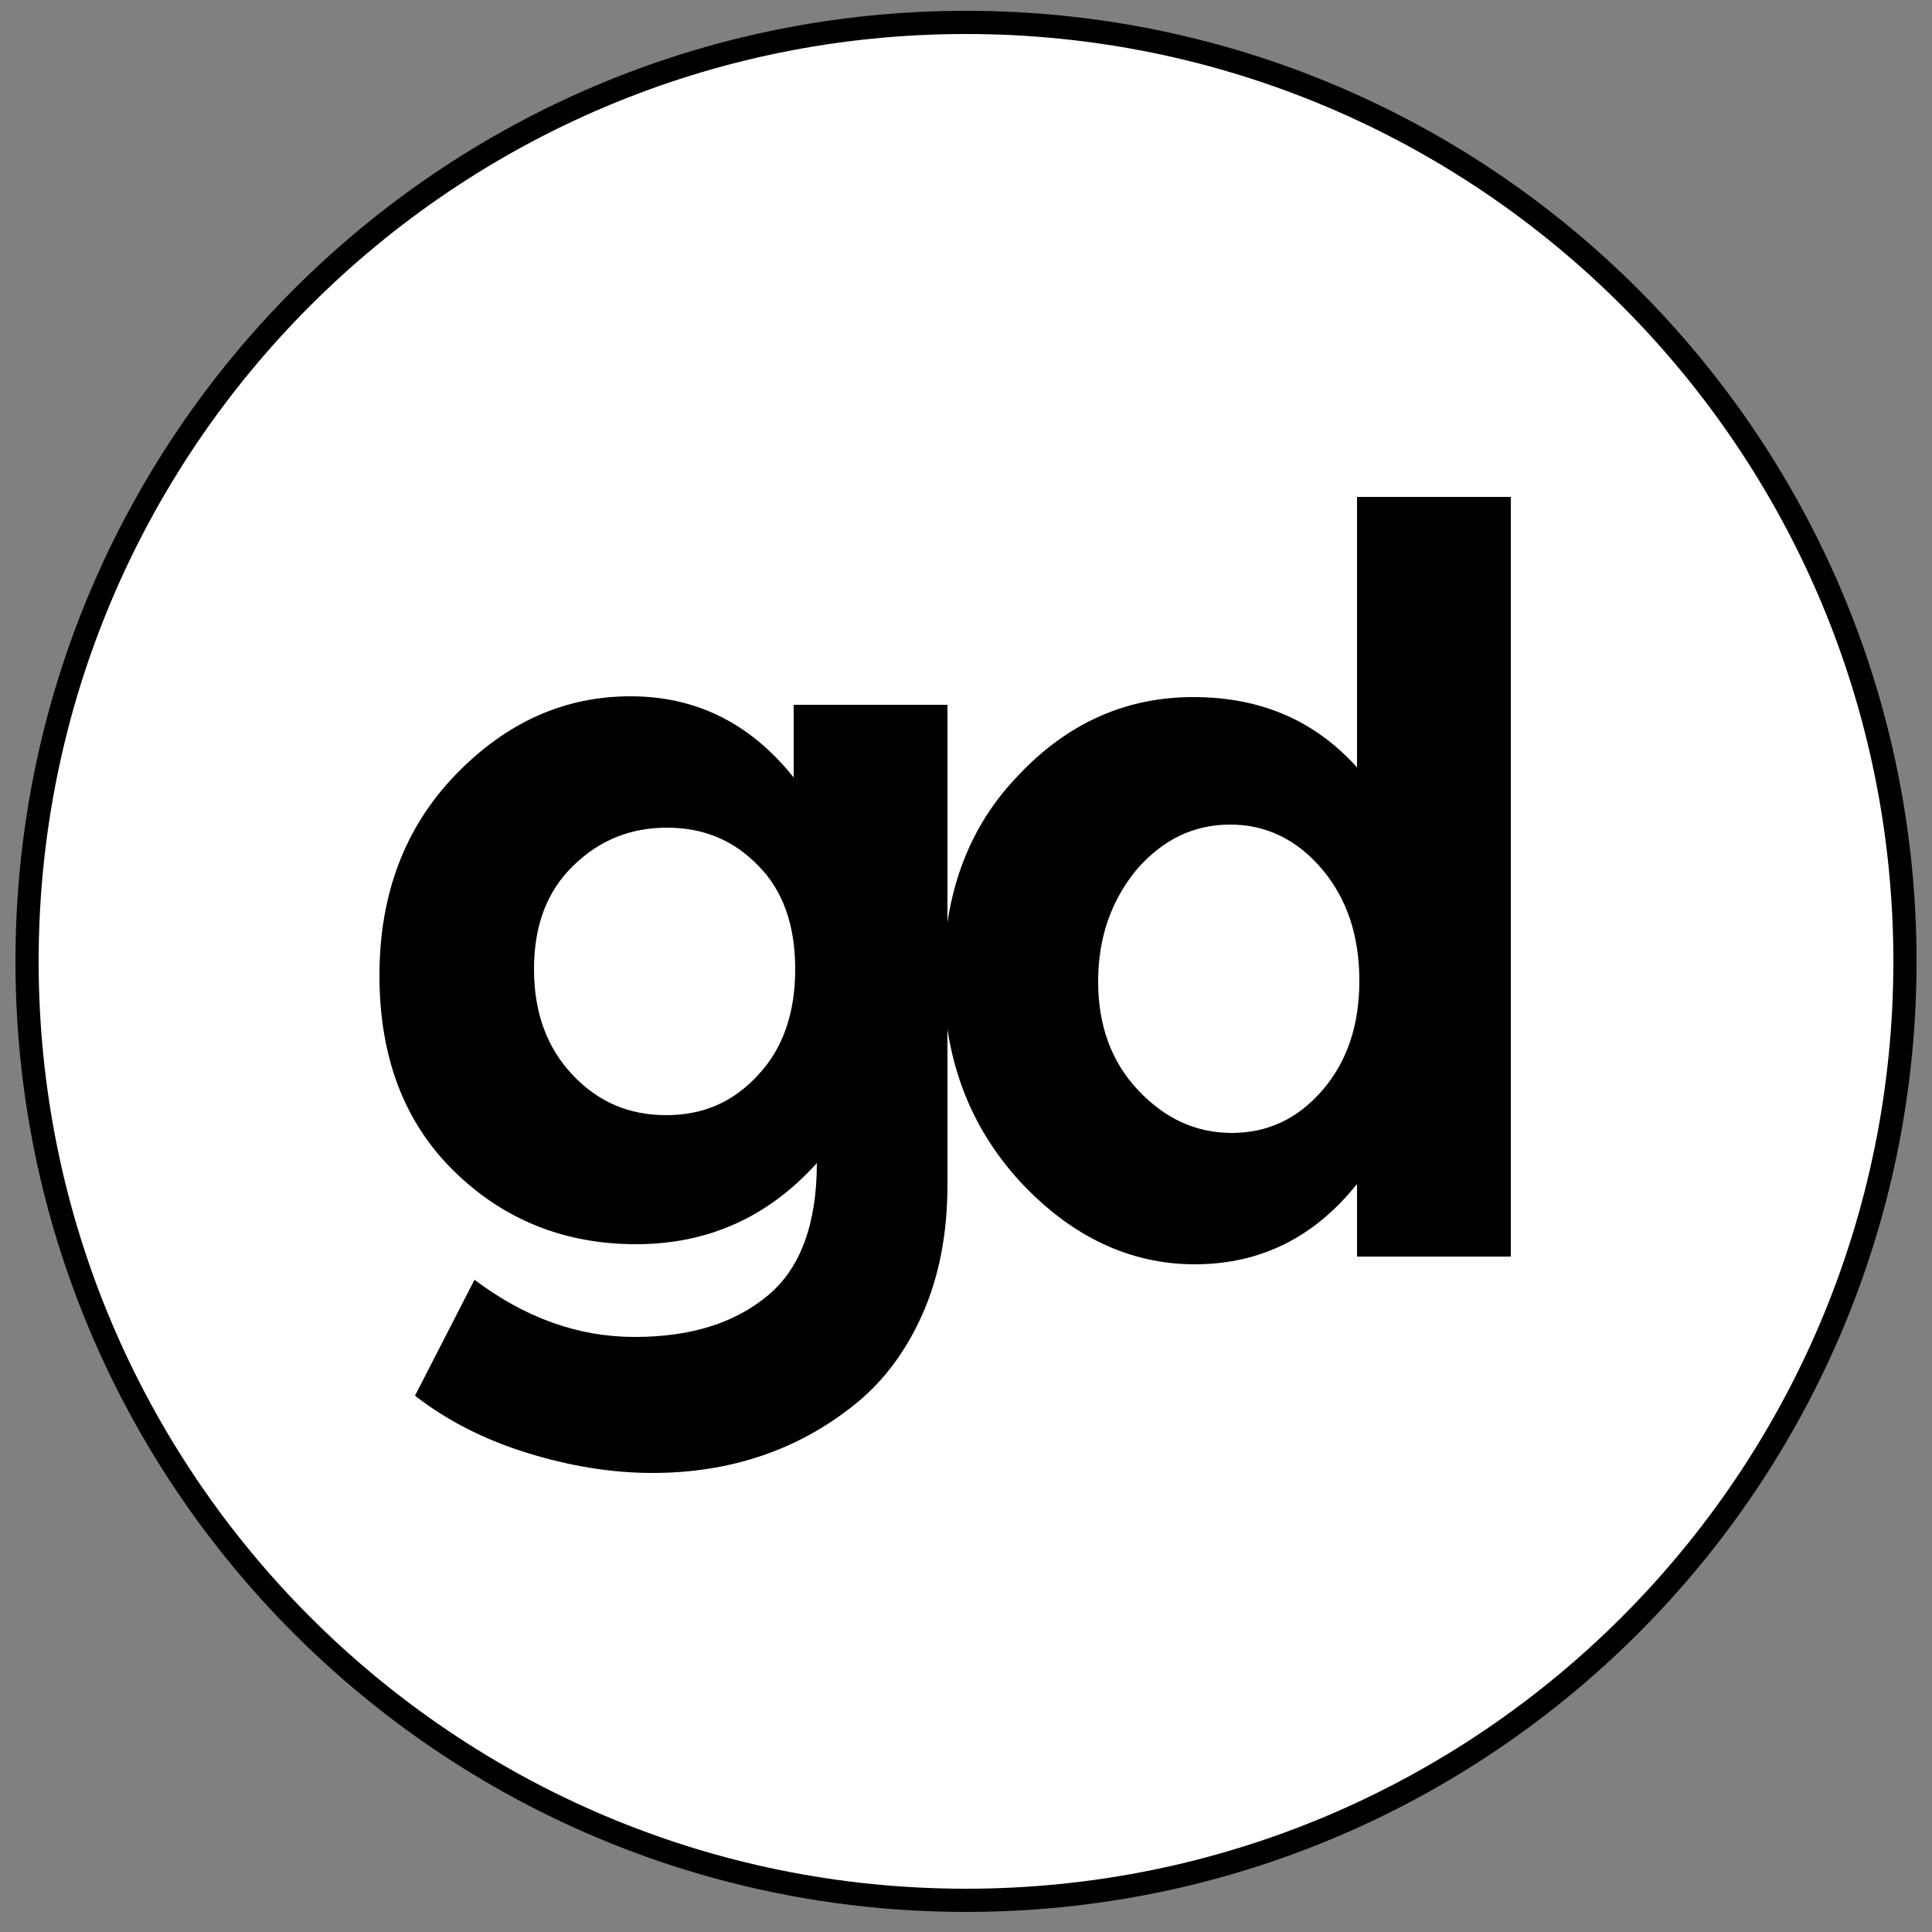 <?xml version="1.0" encoding="utf-8"?>
<!-- Generator: Adobe Illustrator 25.2.0, SVG Export Plug-In . SVG Version: 6.00 Build 0)  -->
<svg version="1.1" id="Layer_1" xmlns="http://www.w3.org/2000/svg" xmlns:xlink="http://www.w3.org/1999/xlink" x="0px" y="0px"
	 viewBox="0 0 250 250" style="enable-background:new 0 0 250 250;" xml:space="preserve">
<rect x="0" y="0" width="250" height="250" fill="#808080" stroke="none"/>
<style type="text/css">
	.st0{fill:#FFFFFF;stroke:#000000;stroke-width:3;stroke-miterlimit:10;}
</style>
<g>
	<path class="st0" d="M125,2.9C57.9,2.9,3.5,57.3,3.5,124.4S57.9,245.9,125,245.9s121.5-54.4,121.5-121.5S192.1,2.9,125,2.9L125,2.9
		z"/>
</g>
<g>
	<path d="M105.7,150.5c-6.3,7-14.1,10.5-23.4,10.5s-17.2-3.2-23.6-9.5c-6.4-6.3-9.6-14.7-9.6-25.3c0-10.5,3.3-19.2,9.9-26
		c6.6-6.8,14.1-10.1,22.6-10.1c8.5,0,15.5,3.5,21.1,10.5v-9.4h19.9v62.1c0,6.4-1.1,12-3.3,16.9c-2.2,4.9-5.2,8.8-8.9,11.7
		c-7.3,5.8-16,8.7-26,8.7c-5.3,0-10.7-0.9-16.2-2.6c-5.5-1.7-10.4-4.2-14.5-7.4l7.7-15c6.5,4.9,13.4,7.4,20.7,7.4
		c7.3,0,13-1.8,17.3-5.4C103.6,164.1,105.7,158.3,105.7,150.5z M102.9,125.4c0-5.7-1.6-10.2-4.8-13.4c-3.2-3.3-7.1-4.9-11.8-4.9
		c-4.7,0-8.7,1.6-12.1,4.9c-3.4,3.3-5.1,7.7-5.1,13.4c0,5.7,1.7,10.2,5,13.7c3.3,3.5,7.3,5.2,12.1,5.2s8.7-1.7,11.9-5.2
		C101.3,135.7,102.9,131.1,102.9,125.4z"/>
	<path d="M154.6,163.6c-8.4,0-16-3.6-22.6-10.7c-6.6-7.2-9.9-16-9.9-26.6c0-10.6,3.2-19.3,9.7-26c6.4-6.8,14-10.1,22.6-10.1
		c8.7,0,15.7,3,21.2,9.1v-35h19.9v98.3h-19.9v-9.4C170.1,160.1,163.1,163.6,154.6,163.6z M142.1,127c0,5.7,1.7,10.4,5.2,14.1
		s7.5,5.5,12.1,5.5c4.6,0,8.5-1.8,11.7-5.5c3.2-3.7,4.8-8.4,4.8-14.2c0-5.8-1.6-10.6-4.8-14.4c-3.2-3.8-7.2-5.8-11.9-5.8
		c-4.7,0-8.7,1.9-12.1,5.8C143.8,116.5,142.1,121.3,142.1,127z"/>
</g>
</svg>
